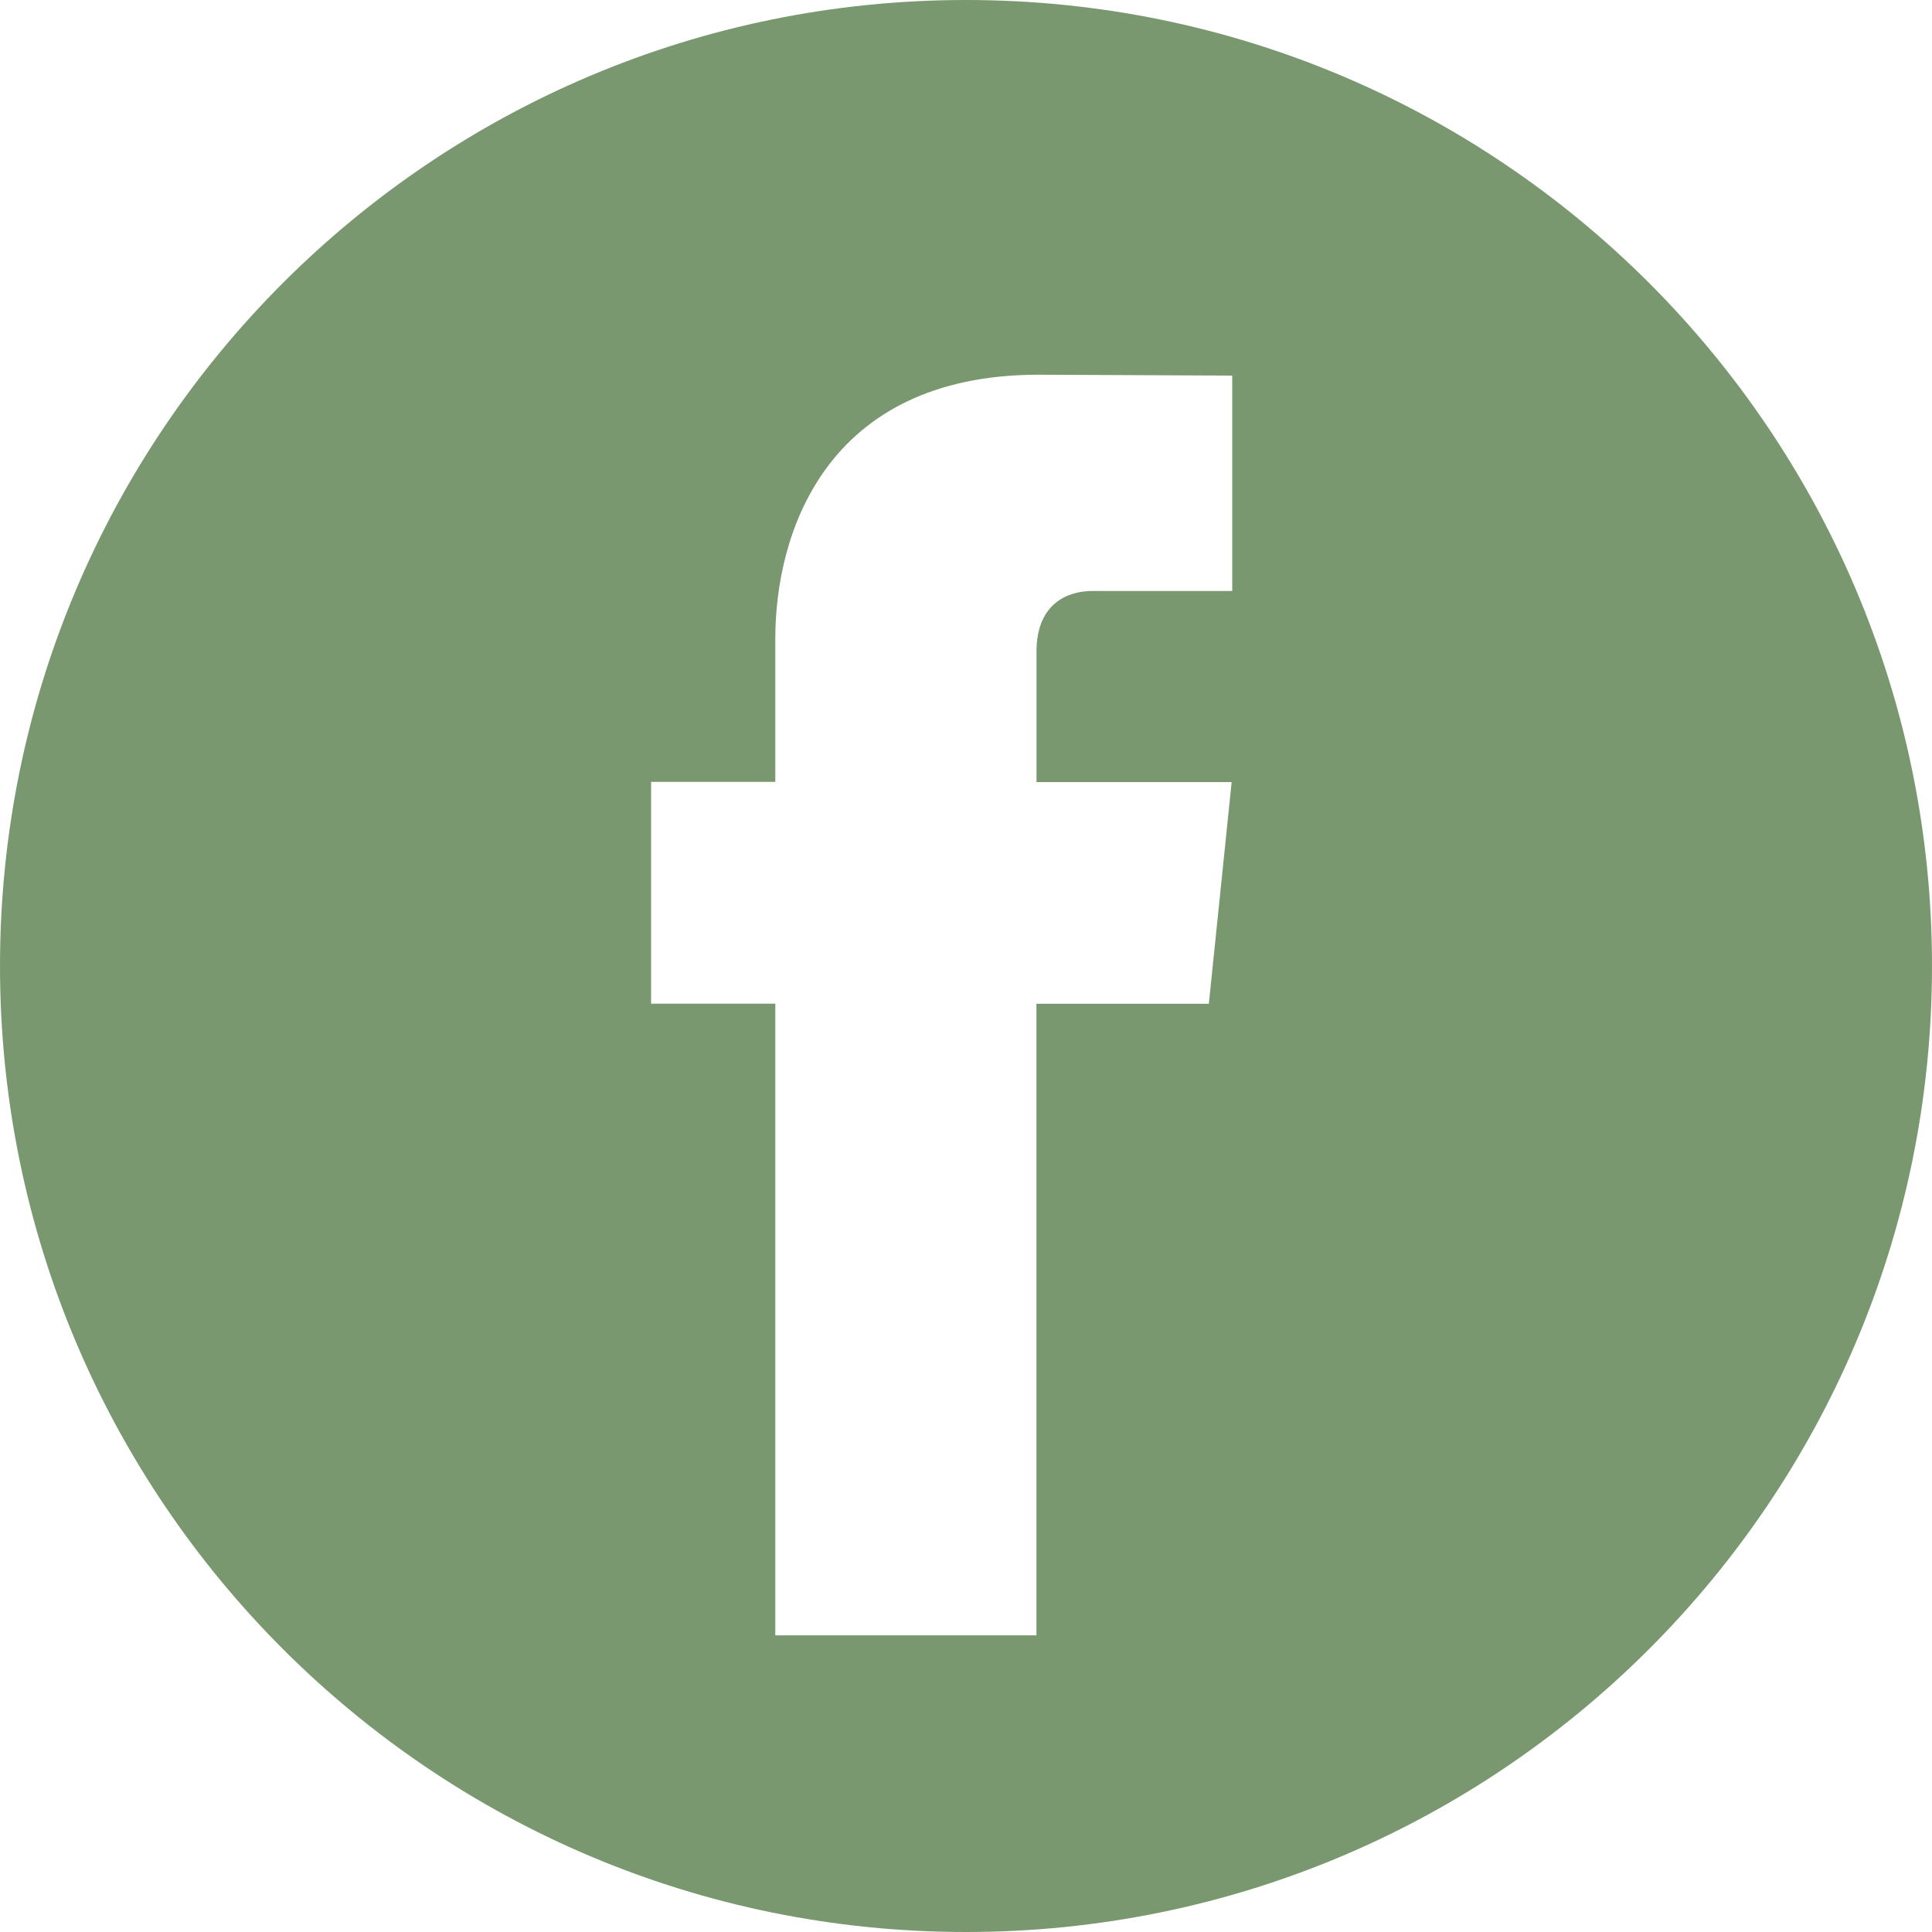 <svg width="20" height="20" viewBox="0 0 20 20" xmlns="http://www.w3.org/2000/svg">
    <path d="M12.756 6.118h-1.453c-.238 0-.573.12-.573.626v1.352h2.02l-.236 2.295h-1.785v6.538H8.026V10.39H6.74V8.094h1.286V6.607c0-1.063.505-2.728 2.728-2.728l2.002.009v2.23zM10 0C4.477 0 0 4.477 0 10s4.477 10 10 10 10-4.477 10-10S15.523 0 10 0z" fill="#7A9870" fill-rule="evenodd"/>
</svg>

